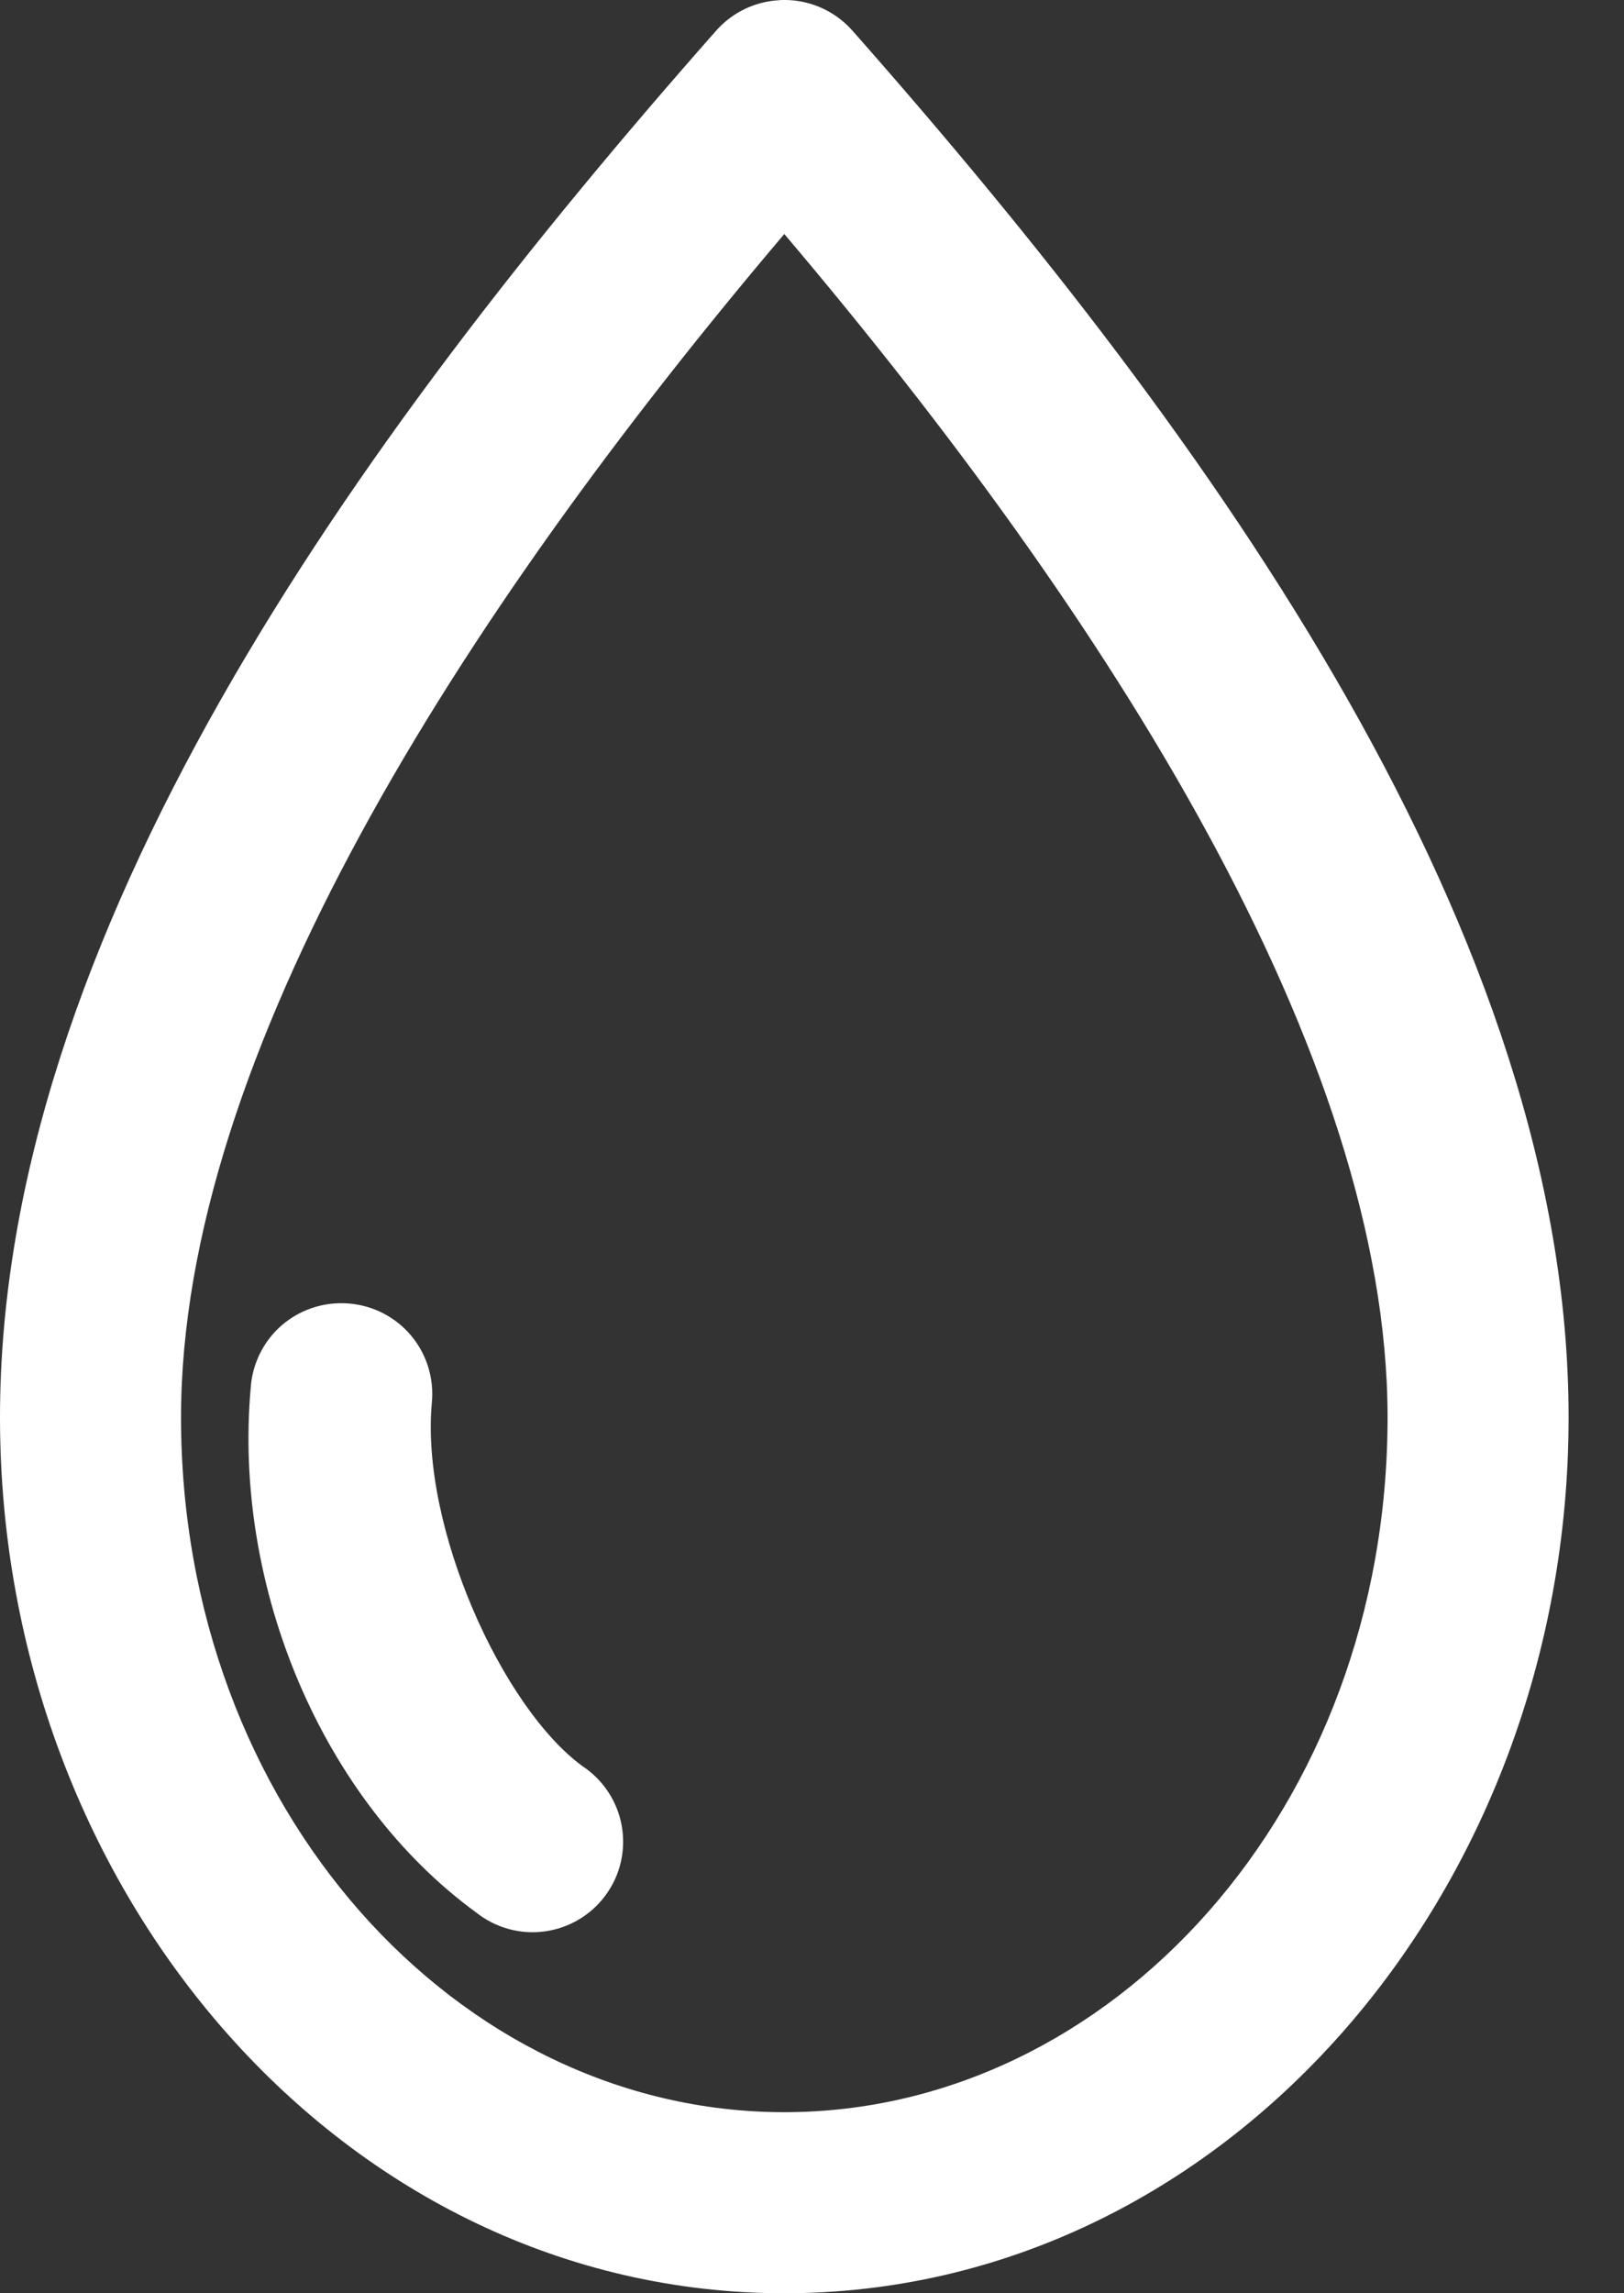 <svg width="17" height="24" viewBox="0 0 17 24" fill="none" xmlns="http://www.w3.org/2000/svg">
<rect x="0" y="0" width="17" height="24" fill="#333333" stroke="none"/>
<path d="M8.161 0.002C7.907 0.014 7.669 0.128 7.5 0.317C3.674 4.651 0 9.806 0 14.833C0 19.827 3.622 24 8.21 24C12.798 24 16.42 19.826 16.42 14.833C16.42 9.807 12.746 4.651 8.92 0.317C8.728 0.102 8.449 -0.014 8.161 0.001L8.161 0.002ZM8.21 2.449C11.616 6.468 14.525 11.048 14.525 14.833C14.525 18.921 11.639 22.105 8.21 22.105C4.781 22.105 1.895 18.921 1.895 14.833C1.895 11.048 4.804 6.468 8.21 2.449ZM3.552 13.639C3.316 13.643 3.09 13.736 2.918 13.898C2.747 14.061 2.642 14.282 2.625 14.517C2.436 16.616 3.378 18.843 4.983 20.014V20.014C5.185 20.175 5.444 20.248 5.701 20.213C5.957 20.179 6.189 20.041 6.341 19.832C6.494 19.623 6.554 19.361 6.508 19.106C6.462 18.852 6.314 18.627 6.098 18.484C5.259 17.872 4.403 15.986 4.52 14.685C4.548 14.414 4.458 14.143 4.273 13.943C4.088 13.743 3.825 13.632 3.552 13.639L3.552 13.639Z" fill="white"/>
</svg>

